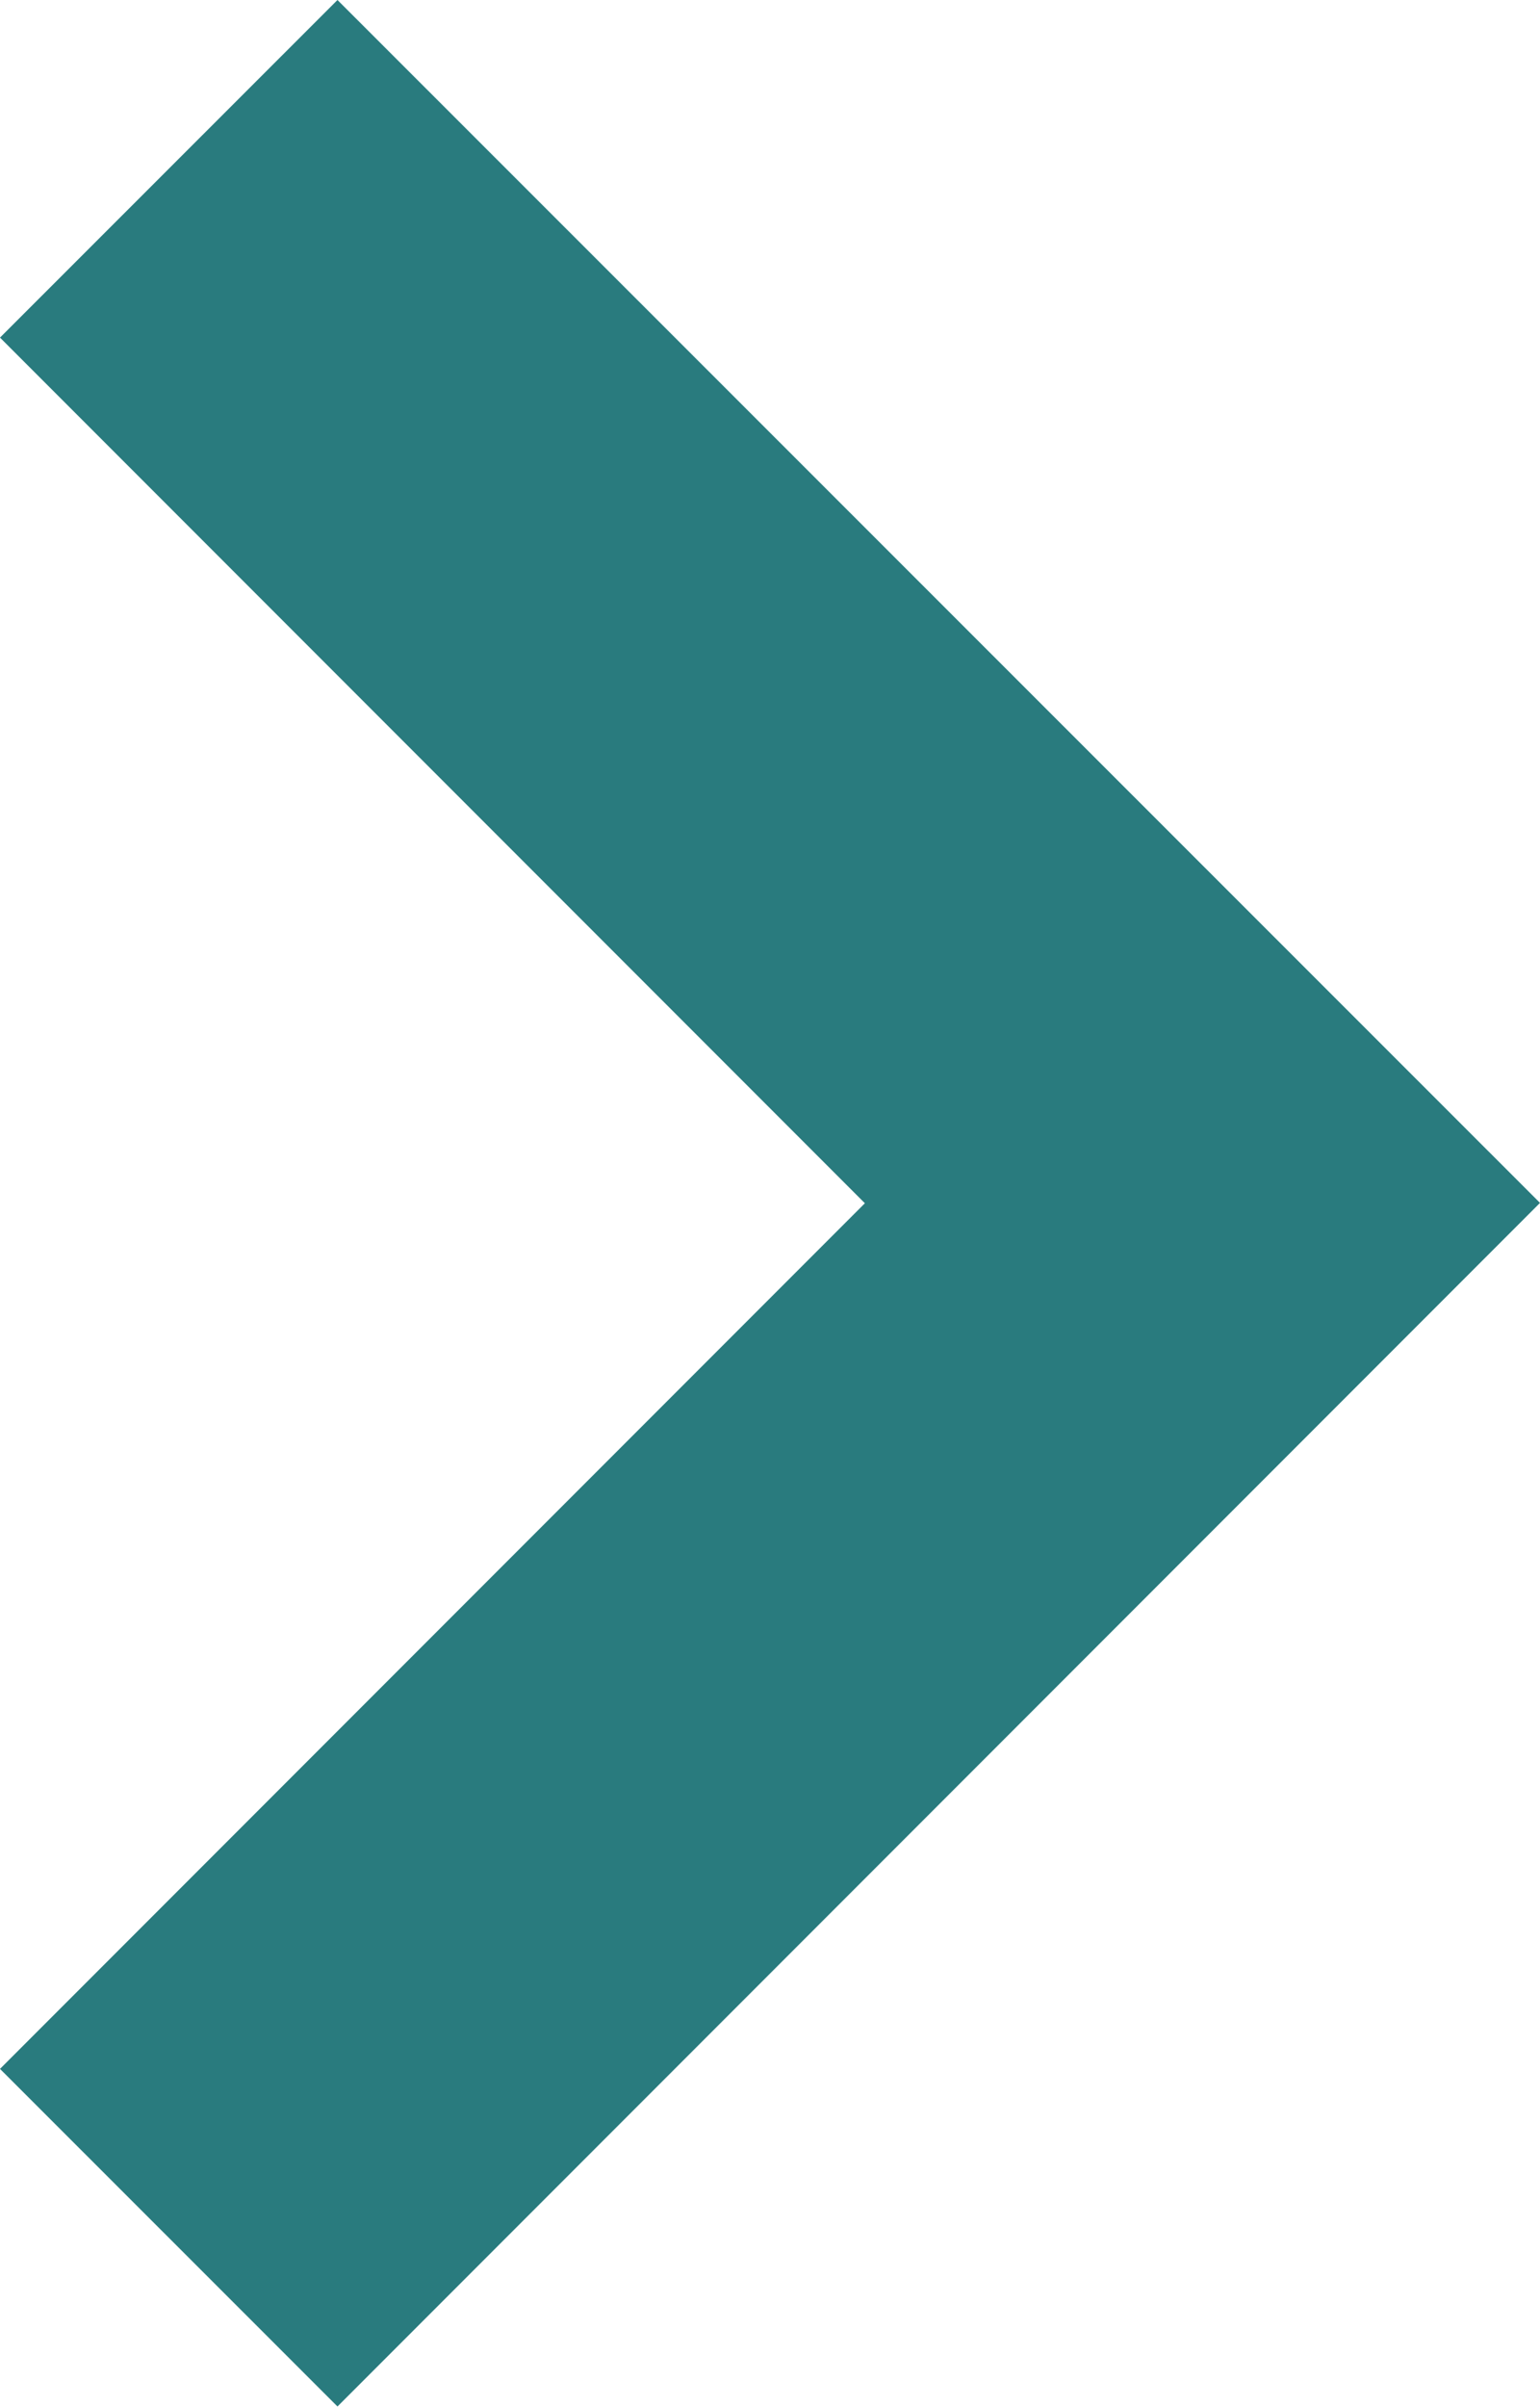<svg xmlns="http://www.w3.org/2000/svg" width="8.903" height="13.904" viewBox="0 0 8.903 13.904">
  <g id="矢印アイコン右4" transform="translate(-92.084)">
    <path id="パス_16" data-name="パス 16" d="M94.035,0,92.084,1.95l5,5-5,5,1.951,1.95,6.952-6.952Z" fill="#297b7e"/>
  </g>
</svg>
